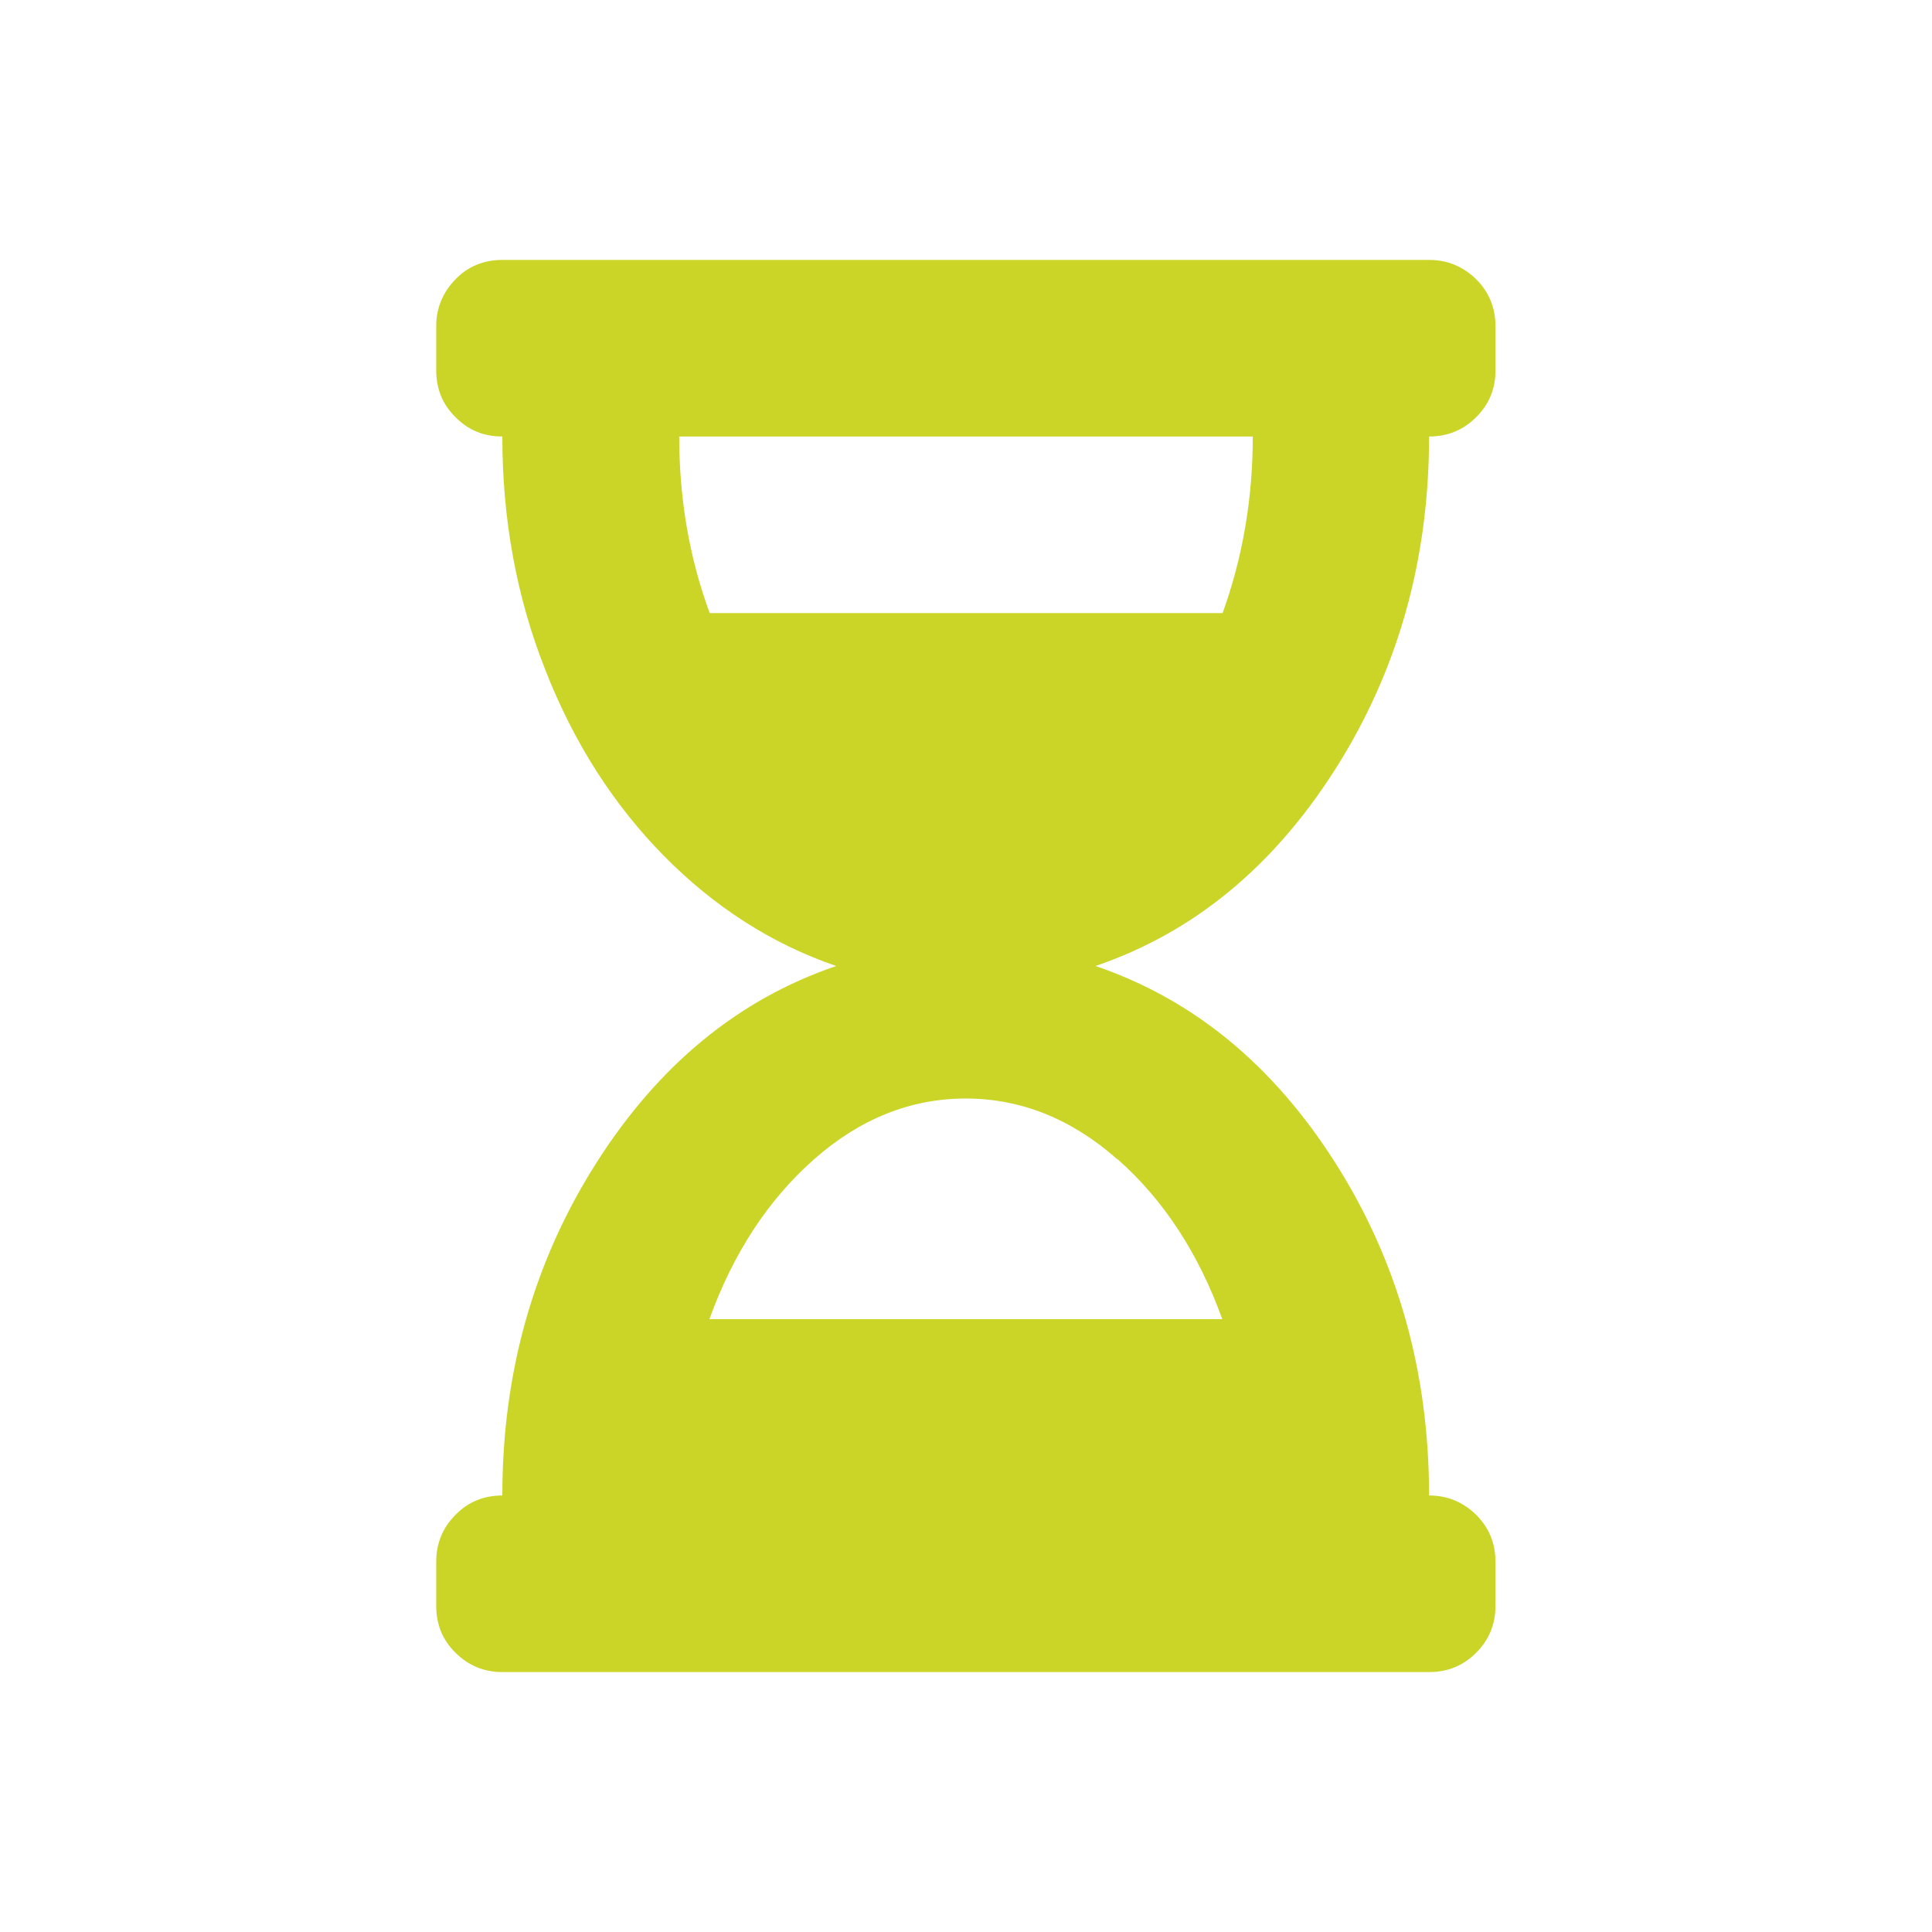 <?xml version="1.0" encoding="UTF-8"?><svg xmlns="http://www.w3.org/2000/svg" id="Ebene_1" viewBox="0 0 64 64"><defs><style> .cls-1 { fill: #cbd528; } </style></defs><path class="cls-1" d="M44.24,25.47c2.07-3.26,3.1-6.93,3.1-11.01.61,0,1.13-.21,1.56-.64s.64-.94.64-1.55v-1.46c0-.61-.21-1.13-.64-1.56-.43-.42-.95-.64-1.56-.64h-30.7c-.61,0-1.13.21-1.55.64s-.64.95-.64,1.56v1.46c0,.61.21,1.13.64,1.55.42.43.94.64,1.55.64,0,2.74.47,5.32,1.42,7.72.94,2.41,2.25,4.46,3.93,6.17,1.68,1.7,3.58,2.92,5.71,3.65-3.23,1.1-5.88,3.27-7.95,6.53-2.07,3.26-3.11,6.93-3.11,11.01-.61,0-1.13.21-1.55.64-.43.43-.64.95-.64,1.56v1.46c0,.61.21,1.13.64,1.55.42.42.94.64,1.55.64h30.7c.61,0,1.13-.21,1.56-.64.42-.42.64-.94.64-1.55v-1.46c0-.61-.21-1.13-.64-1.56-.43-.42-.95-.64-1.56-.64,0-4.08-1.03-7.75-3.1-11.01-2.07-3.26-4.72-5.43-7.95-6.53,3.23-1.1,5.88-3.27,7.95-6.53ZM37.02,38.4c1.52,1.34,2.68,3.11,3.47,5.3h-16.99c.79-2.19,1.95-3.96,3.47-5.3,1.52-1.34,3.2-2.01,5.02-2.01s3.5.67,5.02,2.01ZM40.5,20.31h-16.99c-.67-1.82-1.01-3.77-1.01-5.85h19c0,2.07-.34,4.02-1,5.85Z"/></svg>